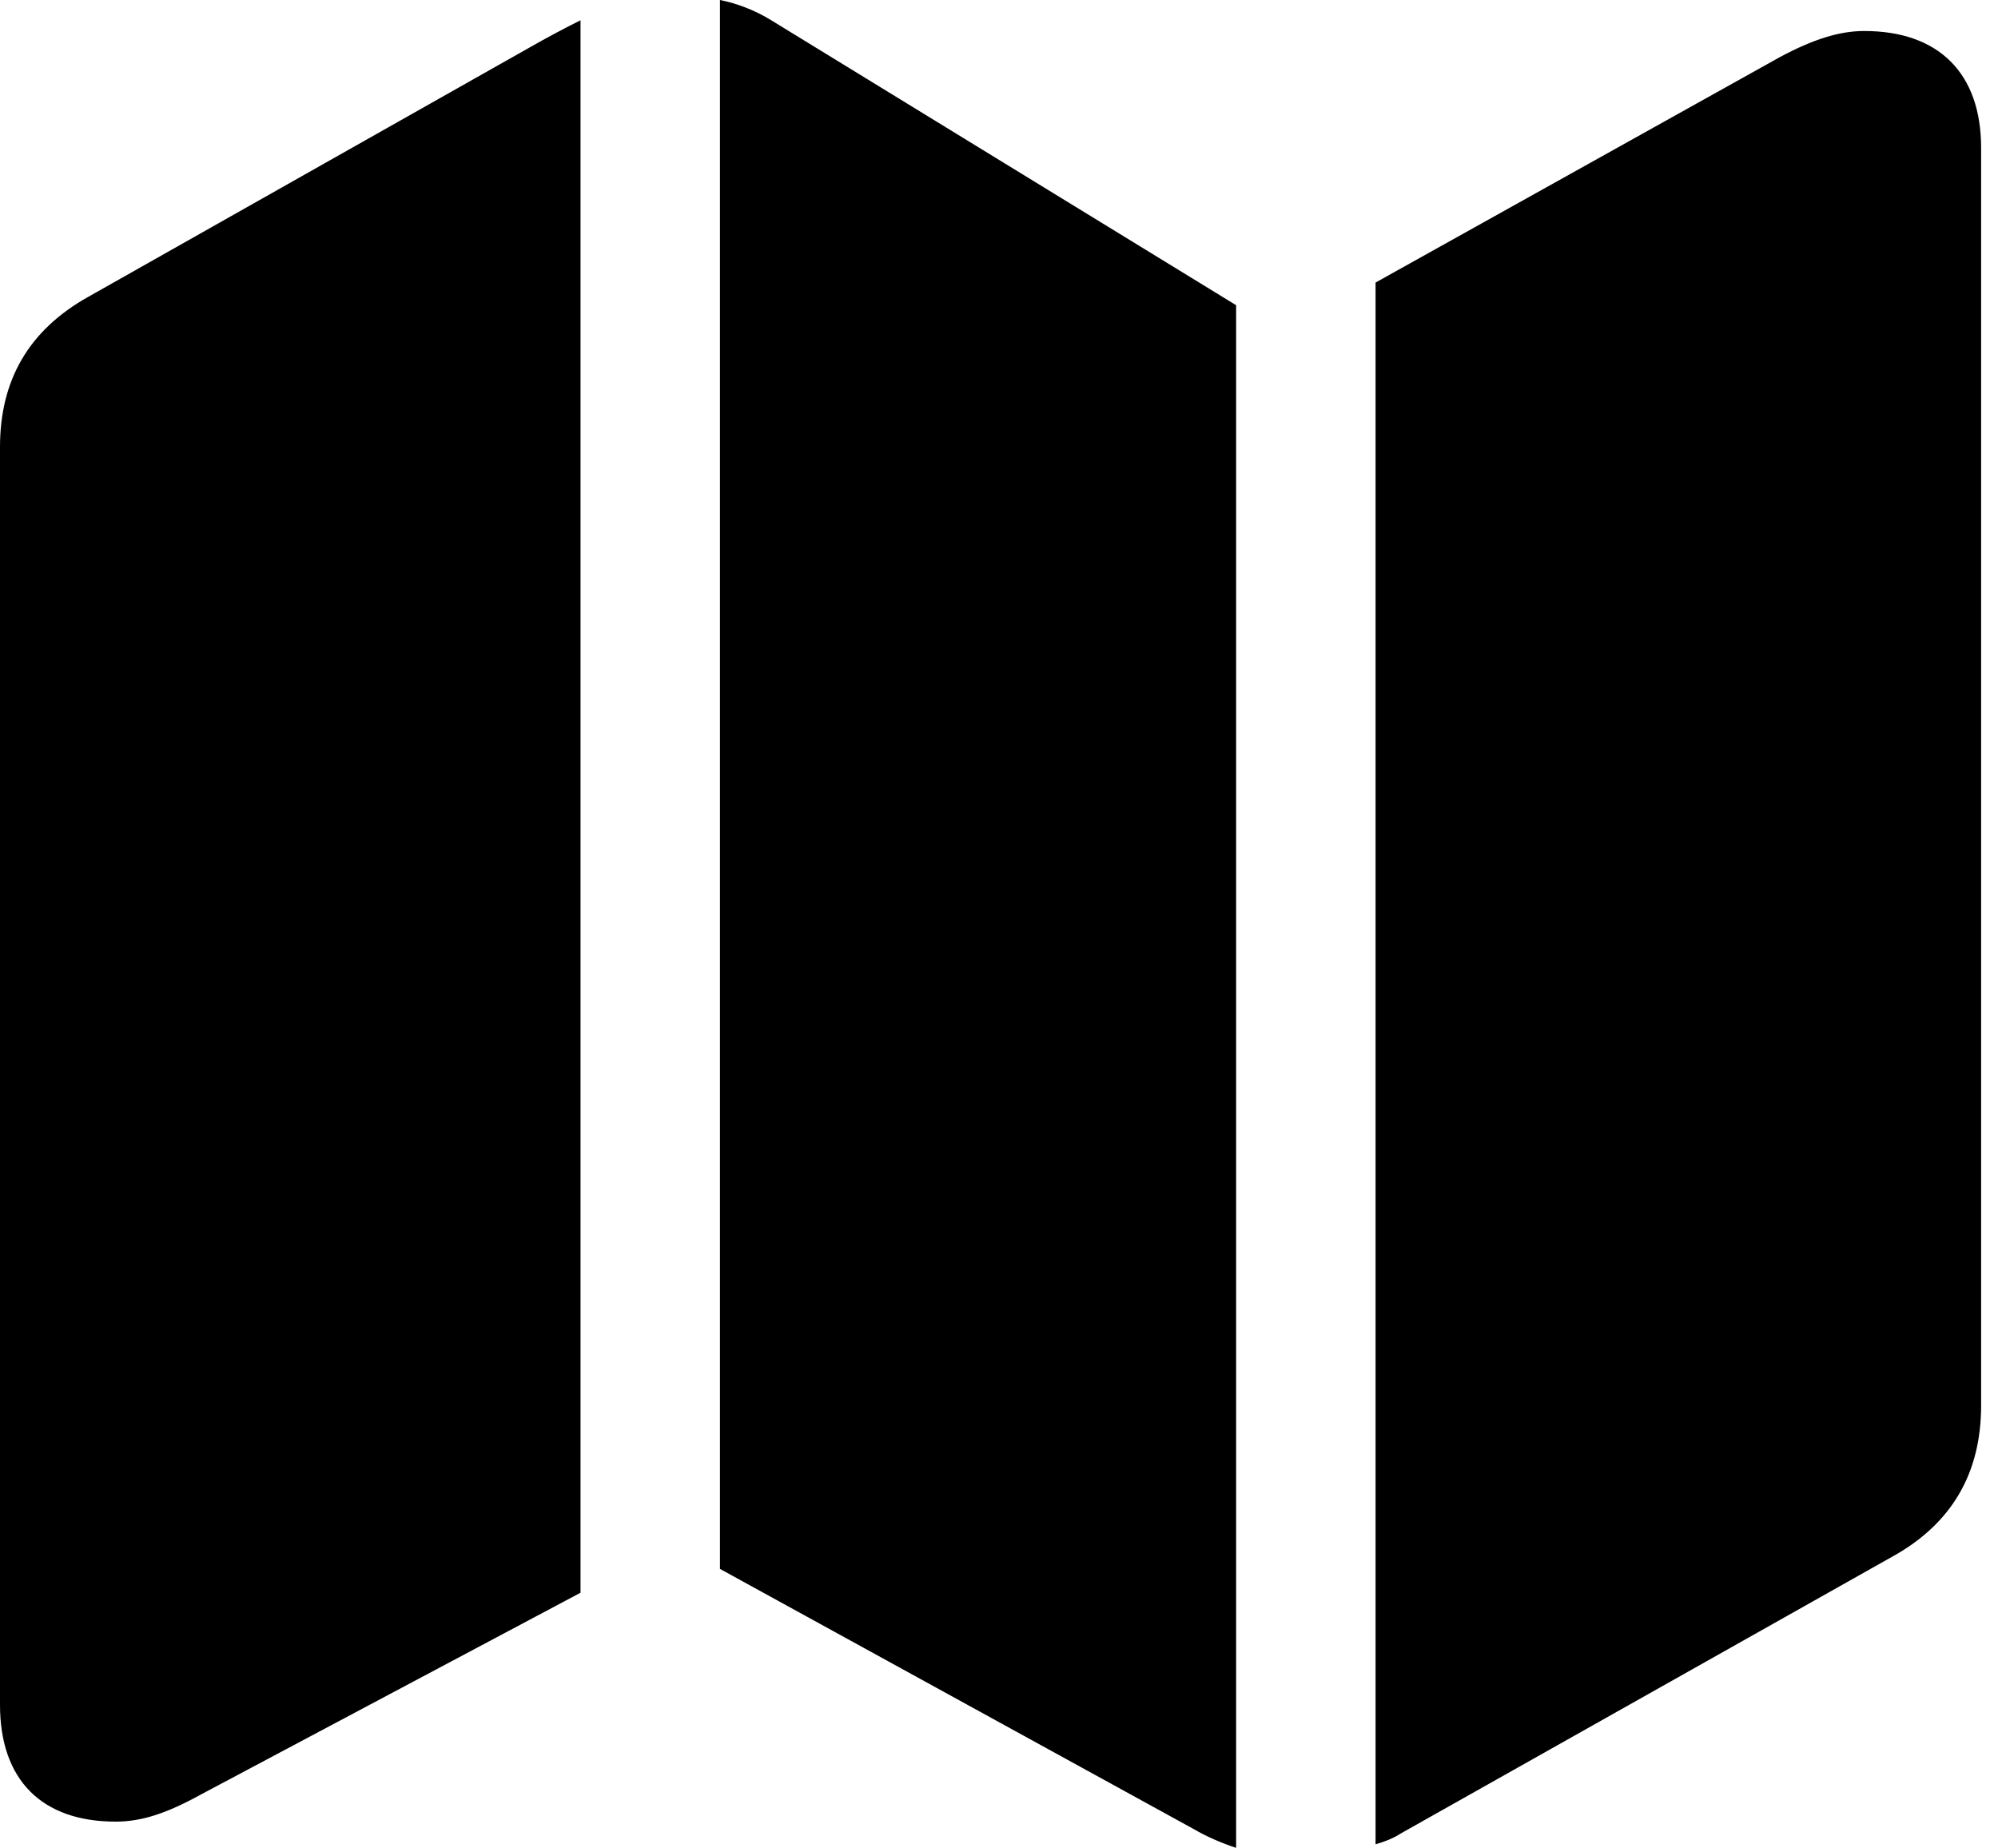 <svg width="93" height="86" viewBox="0 0 93 86" fill="none" xmlns="http://www.w3.org/2000/svg">
<path d="M0 79.342C0 82.837 1.942 84.779 5.382 84.779C6.603 84.779 7.768 84.391 9.377 83.503L27.021 74.126V0.943C26.244 1.332 25.412 1.775 24.635 2.219L4.106 13.816C1.332 15.369 0 17.699 0 20.806V79.342ZM33.512 73.017L55.539 85.112C56.205 85.501 56.871 85.778 57.537 86V14.204L35.898 0.943C35.177 0.499 34.344 0.166 33.512 0V73.017ZM64.028 85.834C64.417 85.723 64.861 85.556 65.194 85.334L88.053 72.462C90.883 70.908 92.214 68.523 92.214 65.415V6.88C92.214 3.385 90.217 1.443 86.777 1.443C85.612 1.443 84.391 1.831 82.837 2.663L64.028 13.15V85.834Z" fill="black"/>
</svg>
